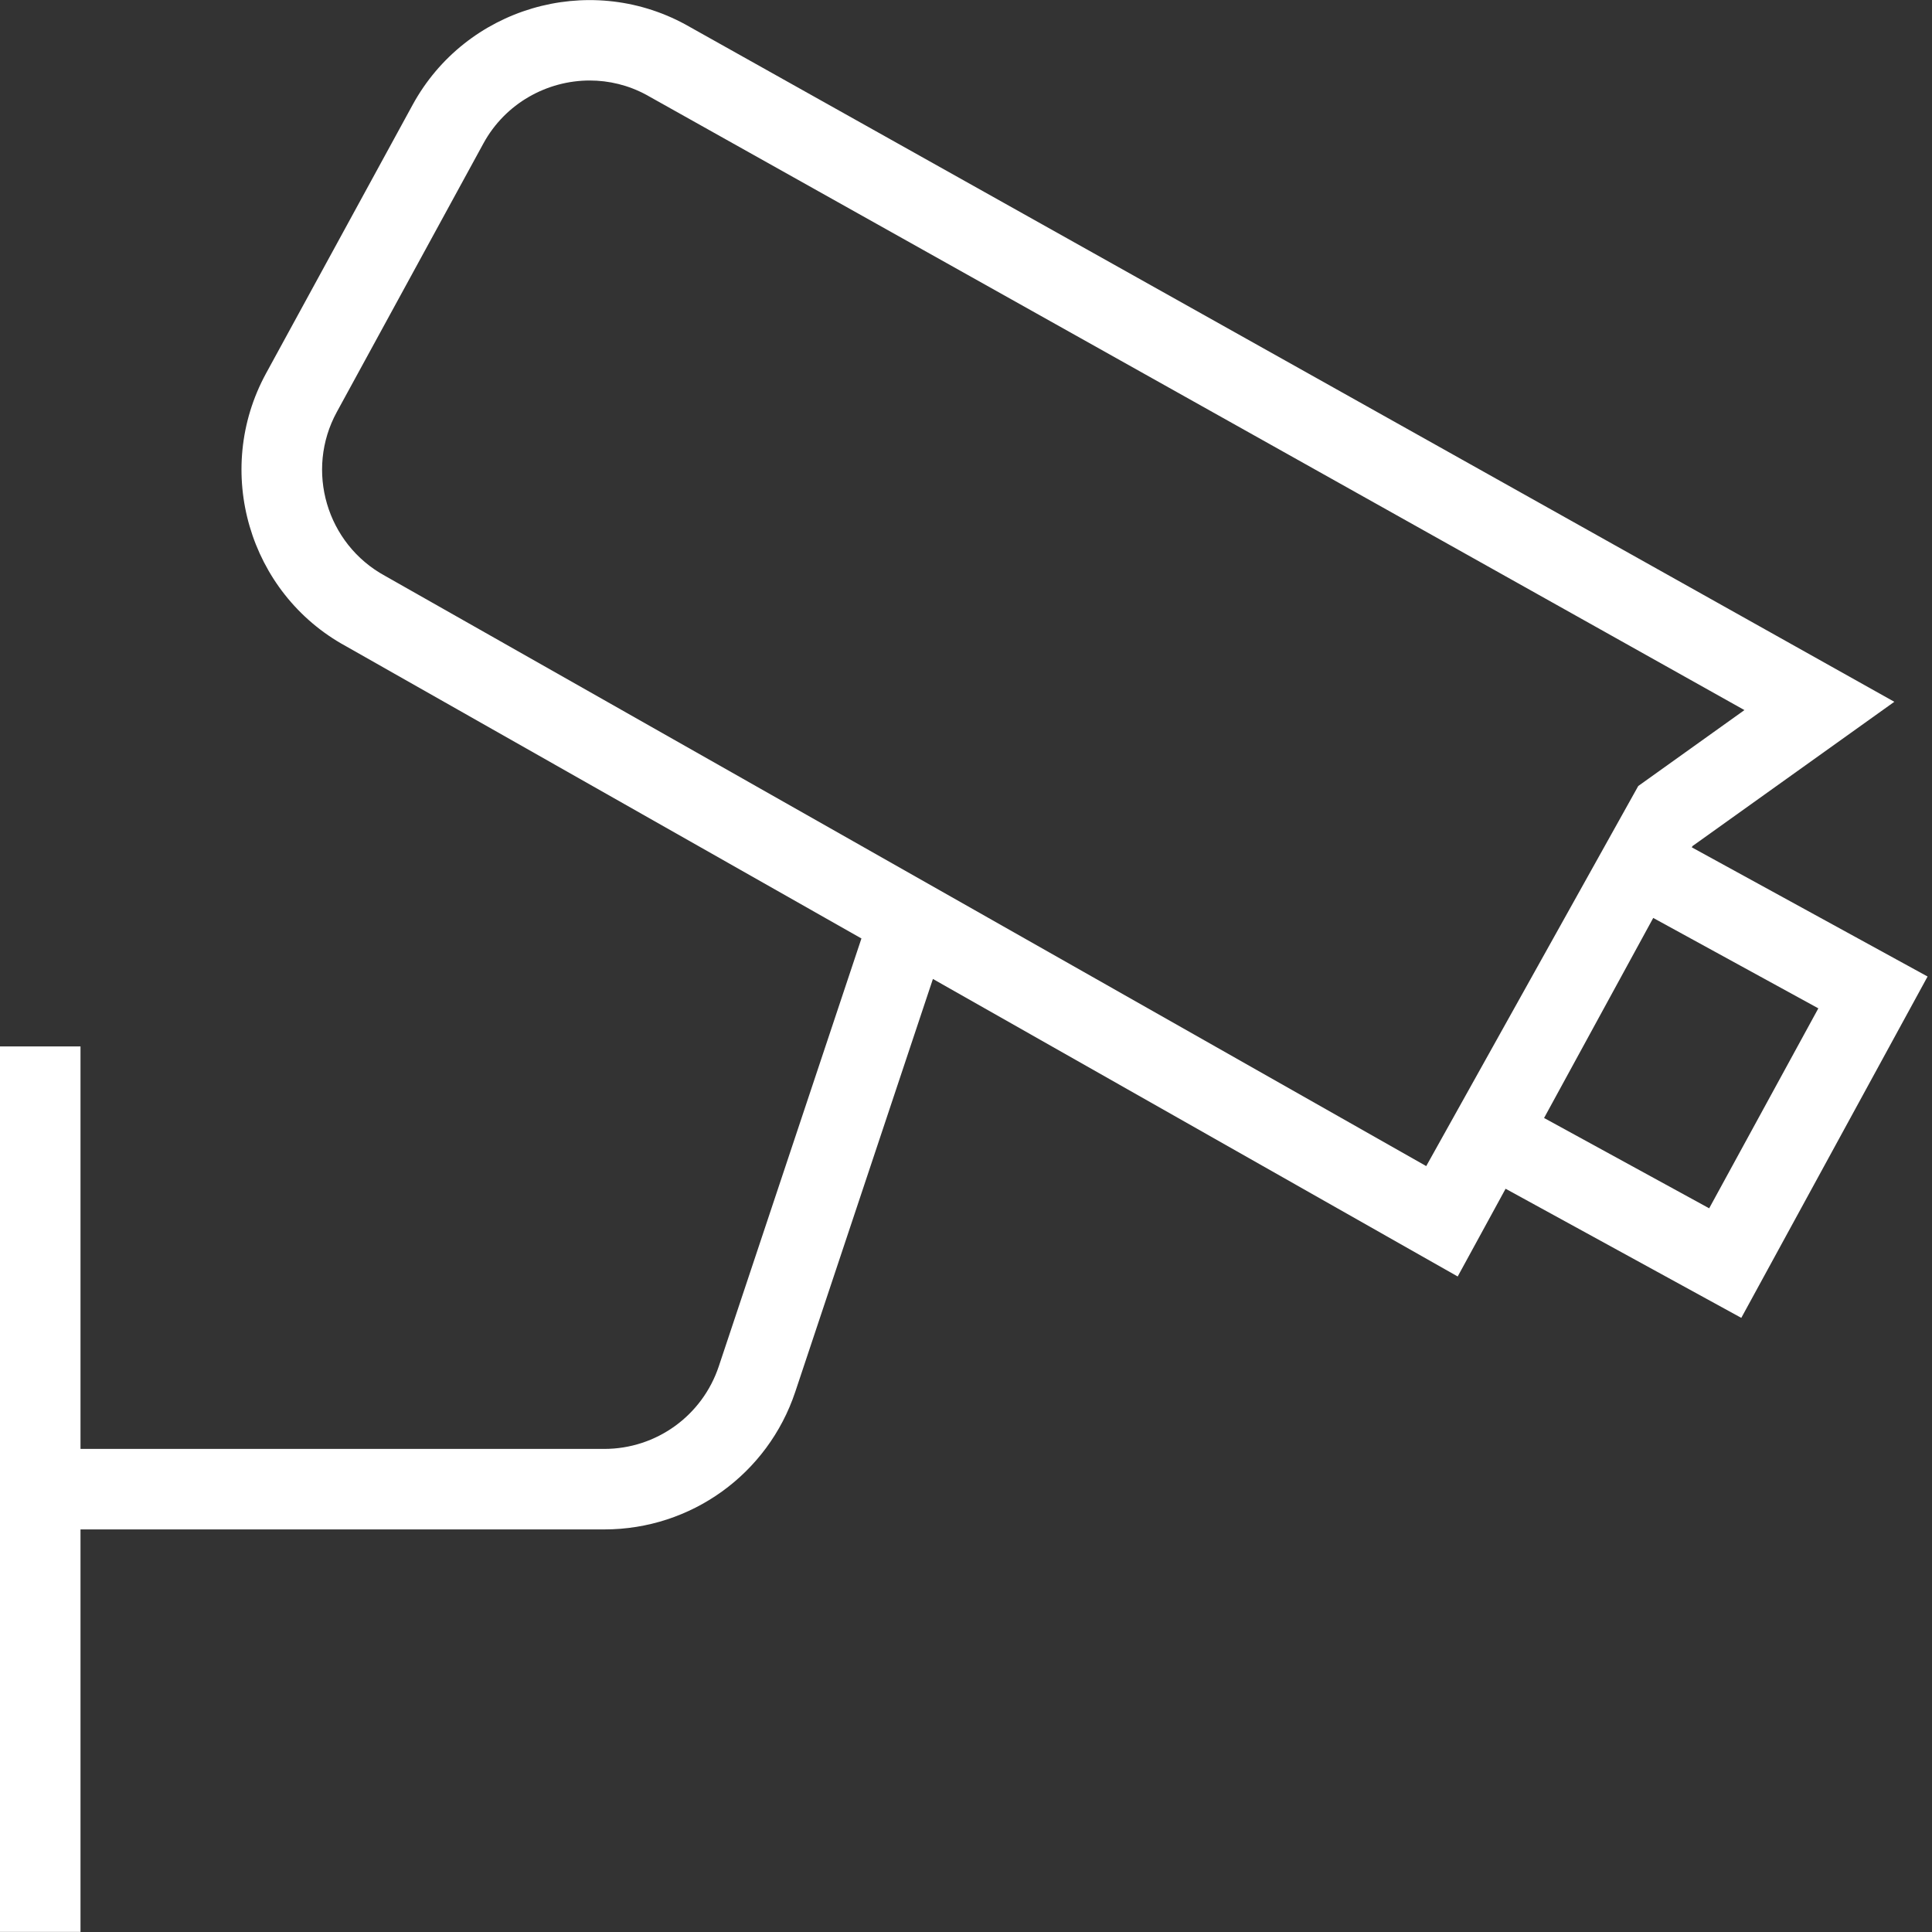 <svg width="24" height="24" viewBox="0 0 24 24" fill="none" xmlns="http://www.w3.org/2000/svg">
<rect x="0" y="0" width="24" height="24" fill="#333333" stroke="none"/>
<g clip-path="url(#clip0_28_2)">
<path d="M23.944 12.13L21.016 10.526L21.025 10.51L23.532 8.718L8.509 0.301C7.301 -0.352 5.784 0.097 5.126 1.302L3.305 4.638C2.645 5.848 3.092 7.369 4.295 8.026L10.701 11.658L8.929 16.973C8.724 17.587 8.152 17.999 7.506 17.999H1V12.999H0V23.999H1V18.999H7.507C8.585 18.999 9.538 18.312 9.879 17.29L11.589 12.161L18.108 15.857L18.703 14.767L21.631 16.371L23.945 12.131L23.944 12.13ZM17.716 14.485L4.782 7.153C4.056 6.757 3.788 5.843 4.184 5.118L6.005 1.782C6.277 1.283 6.796 1 7.326 1C7.564 1 7.805 1.057 8.027 1.177L21.67 8.821L20.351 9.764L17.717 14.486L17.716 14.485ZM19.181 13.888L20.537 11.403L22.588 12.526L21.232 15.01L19.181 13.888Z" fill="white"/>
</g>
<defs>
<clipPath id="clip0_28_2">
<rect width="24" height="24" fill="white"/>
</clipPath>
</defs>
</svg>
